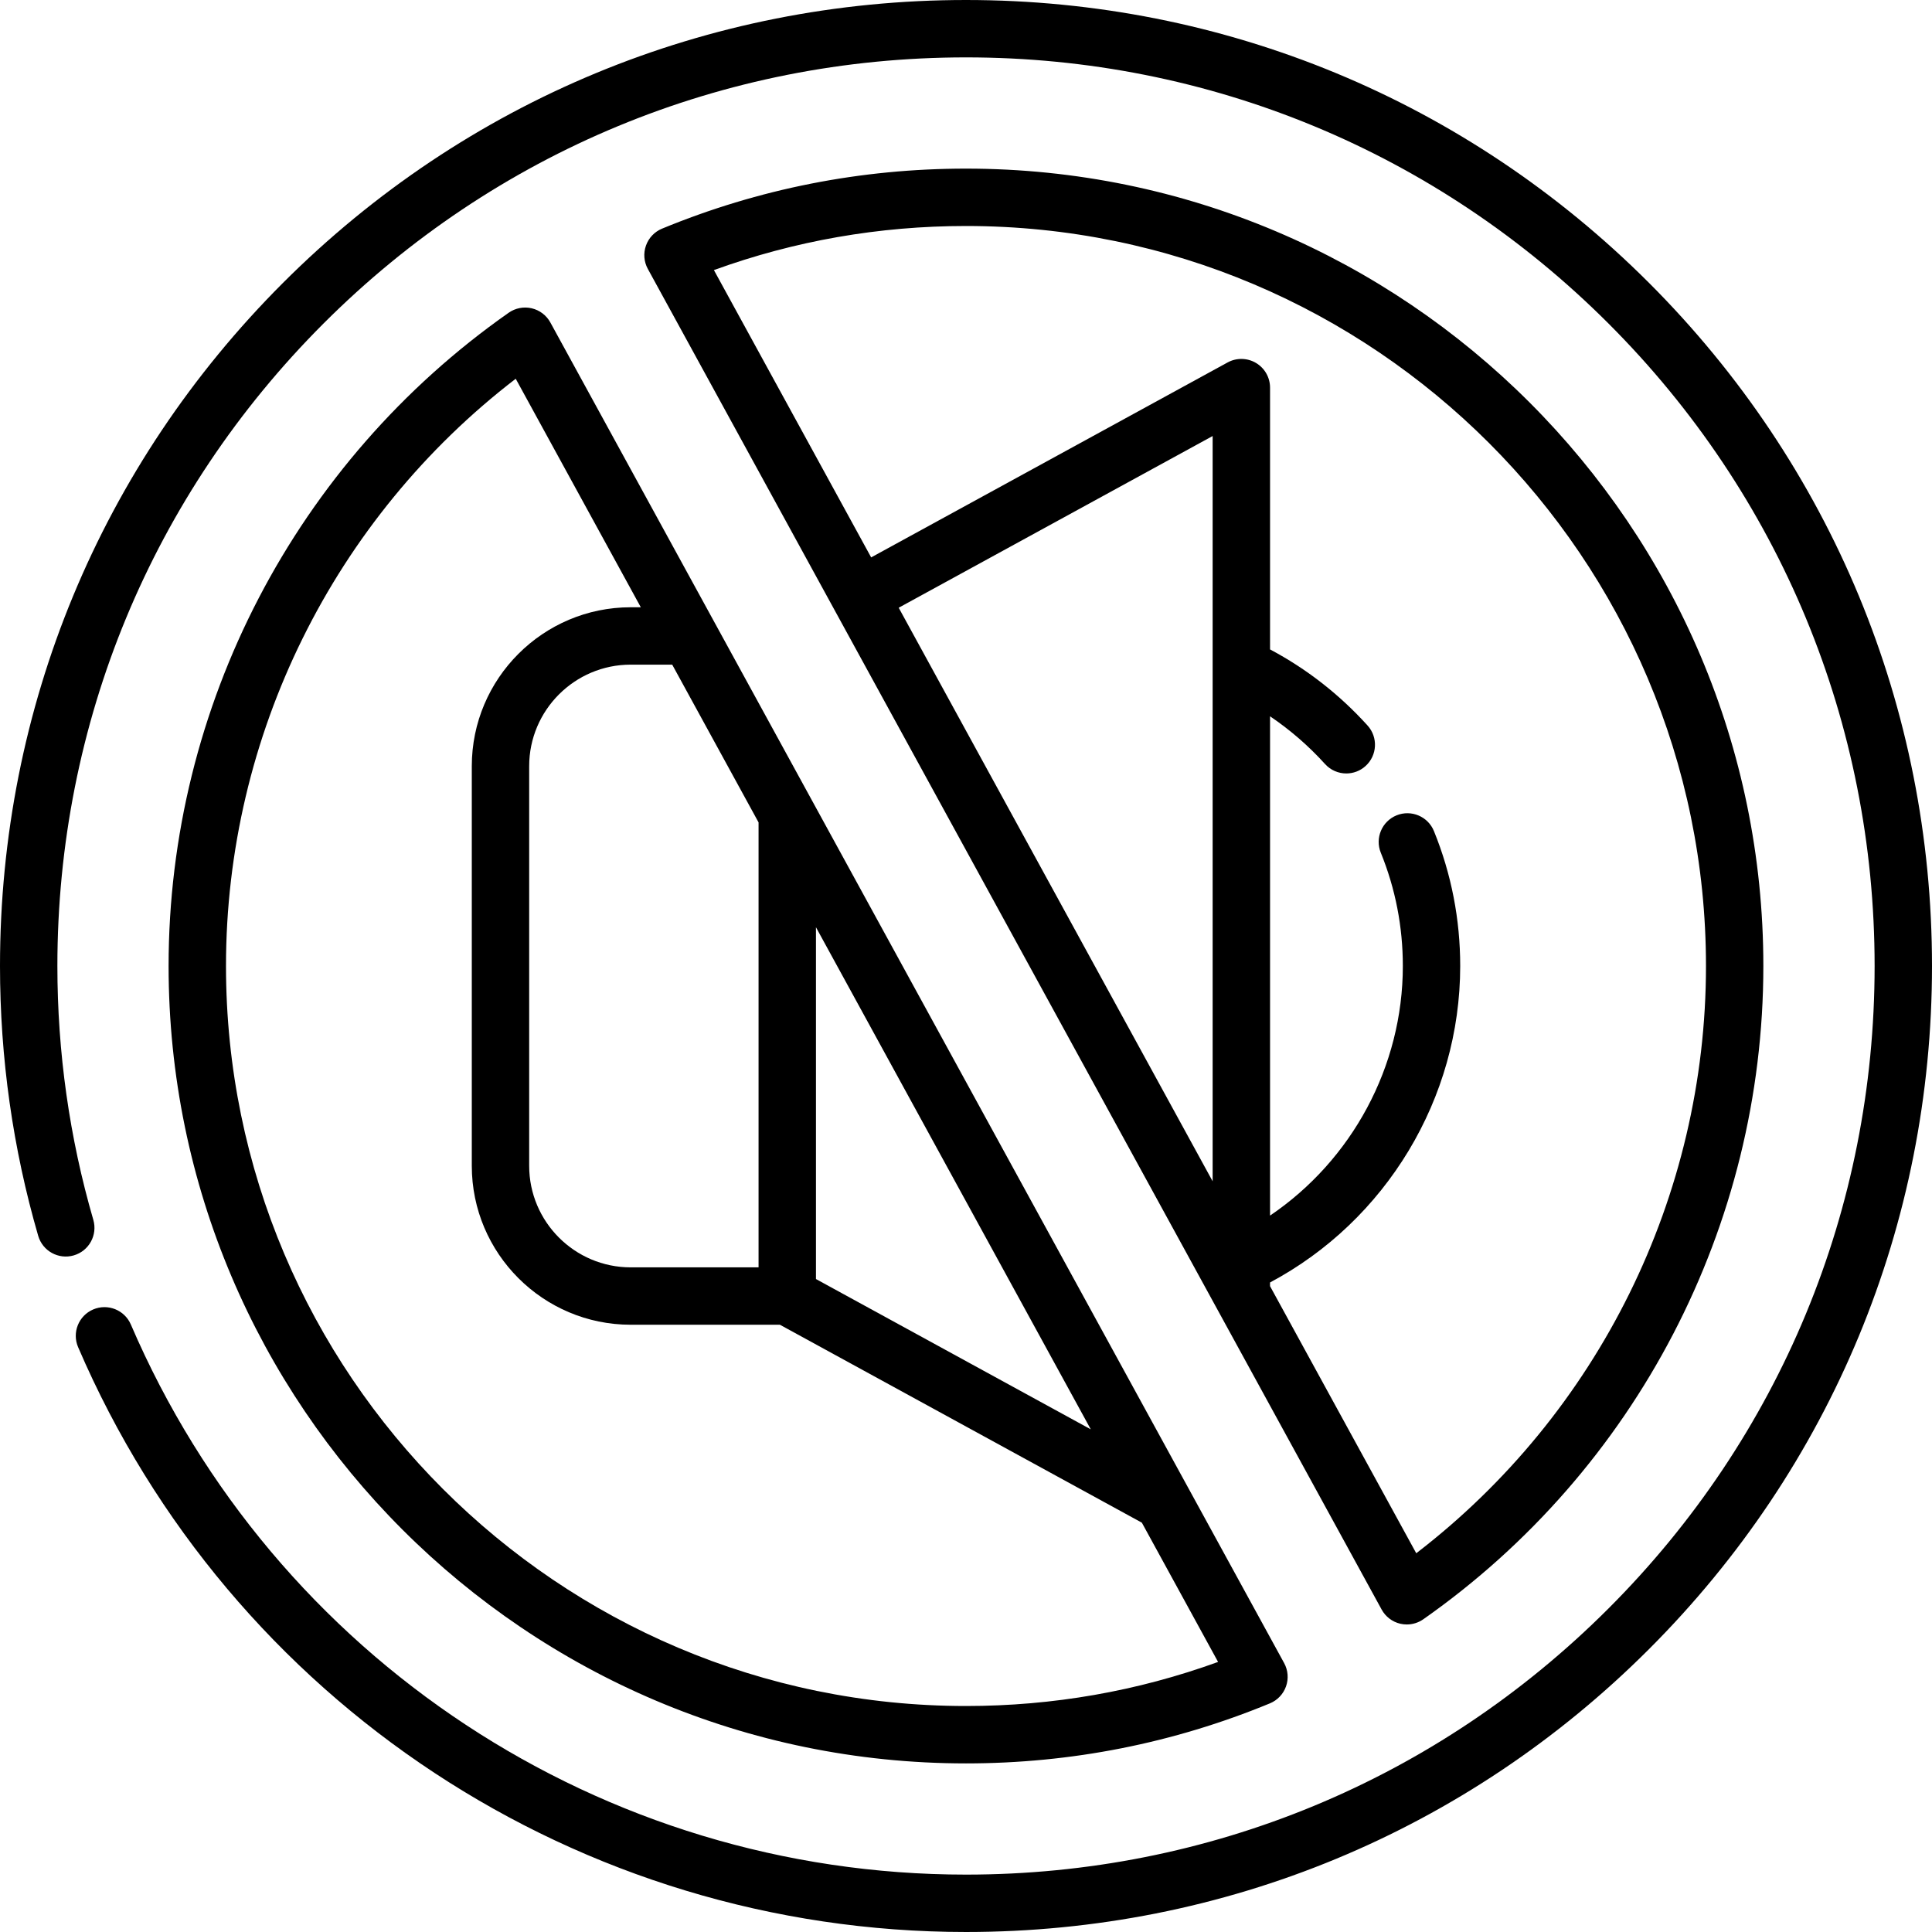 <?xml version="1.0" encoding="UTF-8"?> <svg xmlns="http://www.w3.org/2000/svg" height="512pt" viewBox="0 0 512 512" width="512pt"> <path d="m366.148 426.547c1.039 1.898 2.836 3.266 4.941 3.758.574.133 1.152.195 1.73.195 1.547 0 3.074-.473 4.367-1.375 56.43-39.578 90.121-104.297 90.121-173.125 0-116.52-94.793-211.316-211.309-211.316-27.859 0-54.961 5.352-80.543 15.906-2 .824-3.551 2.461-4.27 4.5-.723 2.039-.539 4.285.5 6.18zm-44.785-113.492-83.199-152 83.199-45.504zm-65.363-253.164c108.129 0 196.102 87.973 196.102 196.109 0 61.031-28.547 118.586-76.781 155.629l-38.75-70.789v-.969c30.77-16.402 50.398-48.793 50.398-83.871 0-12.363-2.34-24.391-6.957-35.742-1.578-3.891-6.016-5.762-9.906-4.184-3.891 1.586-5.762 6.02-4.18 9.91 3.875 9.527 5.84 19.625 5.84 30.016 0 26.648-13.496 51.449-35.191 66.145v-132.316c5.312 3.59 10.191 7.809 14.57 12.645 1.5 1.656 3.566 2.5 5.637 2.5 1.82 0 3.648-.648 5.102-1.969 3.113-2.816 3.352-7.625.531-10.738-7.461-8.242-16.137-15.008-25.84-20.164v-69.379c0-2.684-1.418-5.172-3.727-6.539-2.312-1.371-5.172-1.418-7.527-.129l-94.457 51.66-41.672-76.141c21.375-7.758 43.809-11.684 66.809-11.684zm0 0"></path> <path d="m437.02 74.98c-48.352-48.352-112.641-74.98-181.02-74.98s-132.668 26.629-181.02 74.98c-48.352 48.352-74.98 112.641-74.98 181.02 0 24.324 3.406 48.383 10.125 71.512 1.172 4.031 5.391 6.352 9.426 5.18 4.031-1.172 6.352-5.391 5.18-9.422-6.32-21.75-9.523-44.383-9.523-67.27 0-64.316 25.047-124.785 70.527-170.266s105.949-70.527 170.266-70.527 124.785 25.047 170.266 70.527 70.527 105.949 70.527 170.266-25.047 124.785-70.527 170.266-105.949 70.527-170.266 70.527c-96.383 0-183.258-57.227-221.324-145.785-1.66-3.859-6.129-5.641-9.992-3.984-3.859 1.66-5.641 6.129-3.984 9.988 40.473 94.152 132.832 154.988 235.301 154.988 68.379 0 132.668-26.629 181.02-74.98 48.352-48.352 74.98-112.641 74.98-181.02s-26.629-132.668-74.98-181.02zm0 0"></path> <path d="m140.902 81.699c-2.102-.488-4.32-.062-6.094 1.18-56.434 39.578-90.129 104.297-90.129 173.121 0 116.523 94.797 211.32 211.32 211.32 27.859 0 54.957-5.352 80.539-15.91 2-.824 3.551-2.461 4.27-4.496.723-2.039.539-4.289-.5-6.184l-194.461-355.277c-1.039-1.898-2.84-3.262-4.945-3.754zm115.098 370.41c-108.137 0-196.109-87.973-196.109-196.109 0-61.031 28.547-118.582 76.781-155.629l33.148 60.559h-2.676c-23.223 0-42.113 18.895-42.113 42.117v105.906c0 23.223 18.891 42.117 42.113 42.117h39.543l95.918 52.457 20.199 36.902c-21.375 7.754-43.809 11.68-66.805 11.68zm-39.762-206.379 72.828 133.059-72.828-39.832zm-15.211 90.133h-33.883c-14.836 0-26.906-12.074-26.906-26.91v-105.906c0-14.836 12.07-26.91 26.906-26.91h11l22.883 41.809zm0 0"></path> </svg> 
